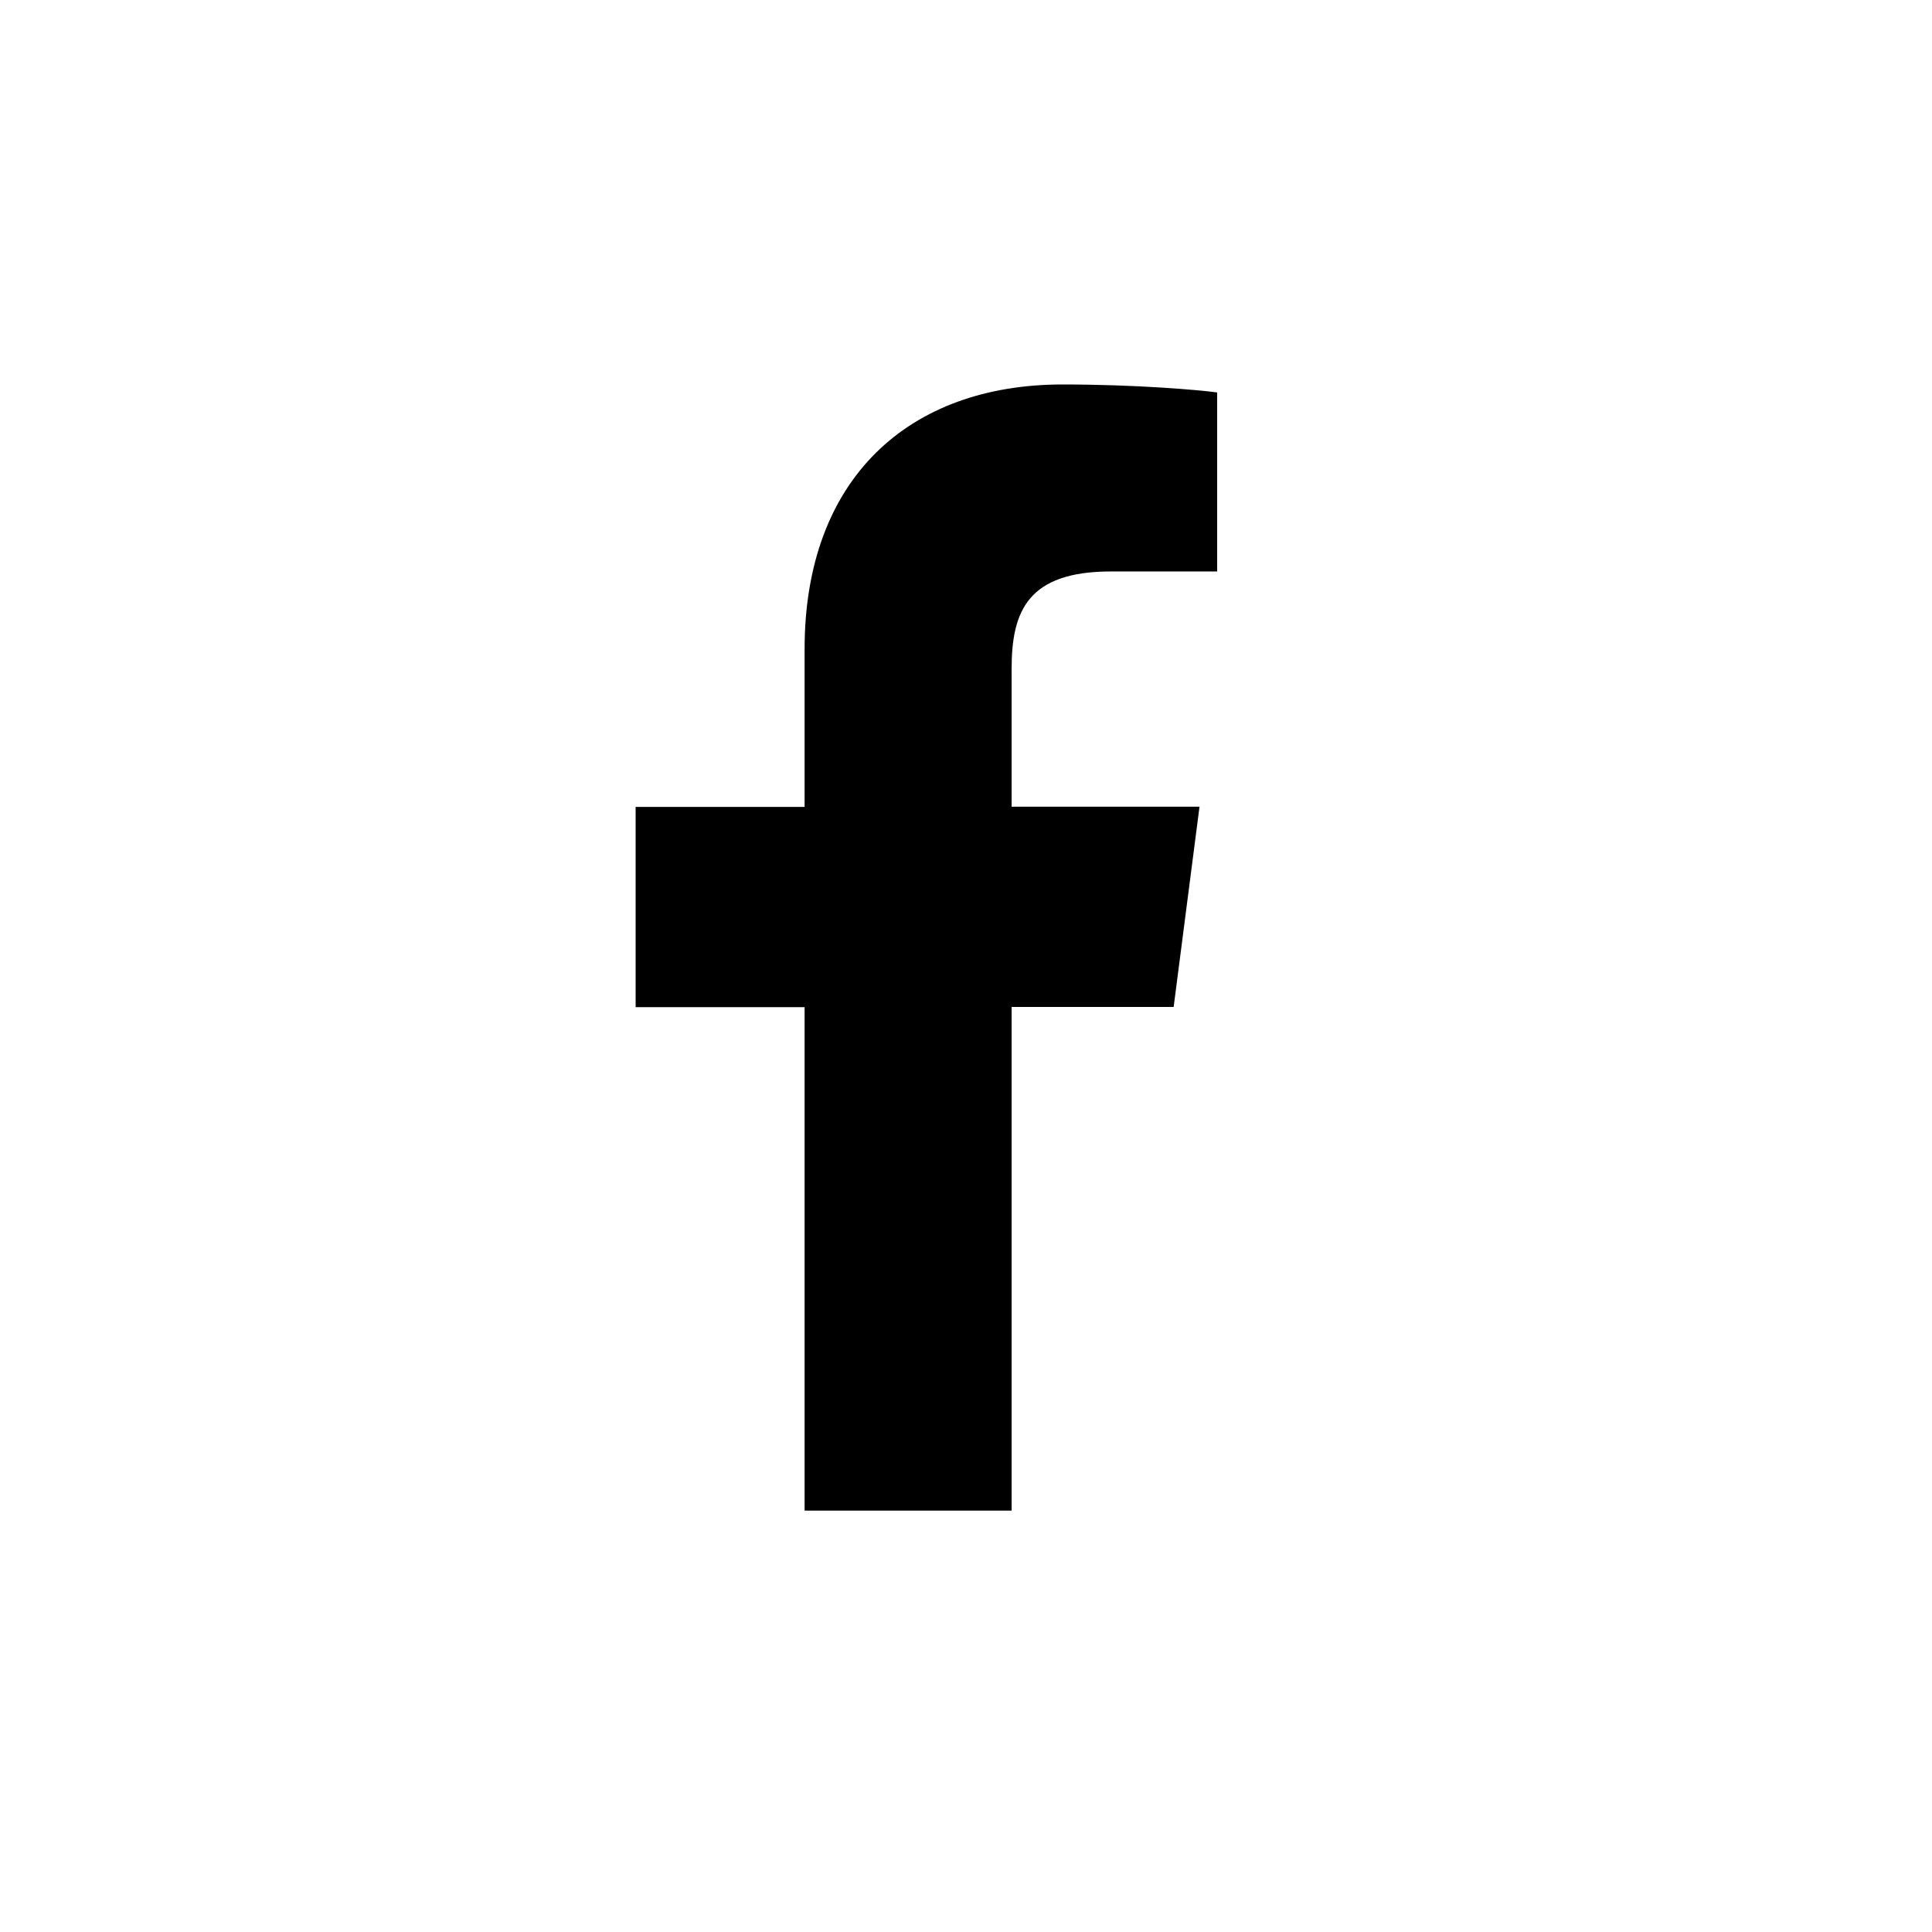 <?xml version="1.0" encoding="UTF-8"?>
<svg width="1000px" height="1000px" viewBox="0 0 1000 1000" version="1.1" xmlns="http://www.w3.org/2000/svg" xmlns:xlink="http://www.w3.org/1999/xlink">
    <title>facebook</title>
    <g id="facebook" stroke="none" stroke-width="1" fill="none" fill-rule="evenodd">
        <rect fill="#FFFFFF" x="0" y="0" width="1000" height="1000"></rect>
        <path d="M416.461,782 L416.461,521.296 L329,521.296 L329,417.666 L416.461,417.666 L416.461,335.978 C416.461,247.339 470.743,199 549.936,199 C587.901,199 620.536,201.824 630,203.128 L630,295.786 L575.065,295.786 C531.987,295.786 523.611,316.317 523.611,346.189 L523.611,417.557 L620.862,417.557 L607.482,521.187 L523.611,521.187 L523.611,781.891 L416.461,781.891 L416.461,782 Z" id="Path" fill="#000000" fill-rule="nonzero"></path>
    </g>
</svg>